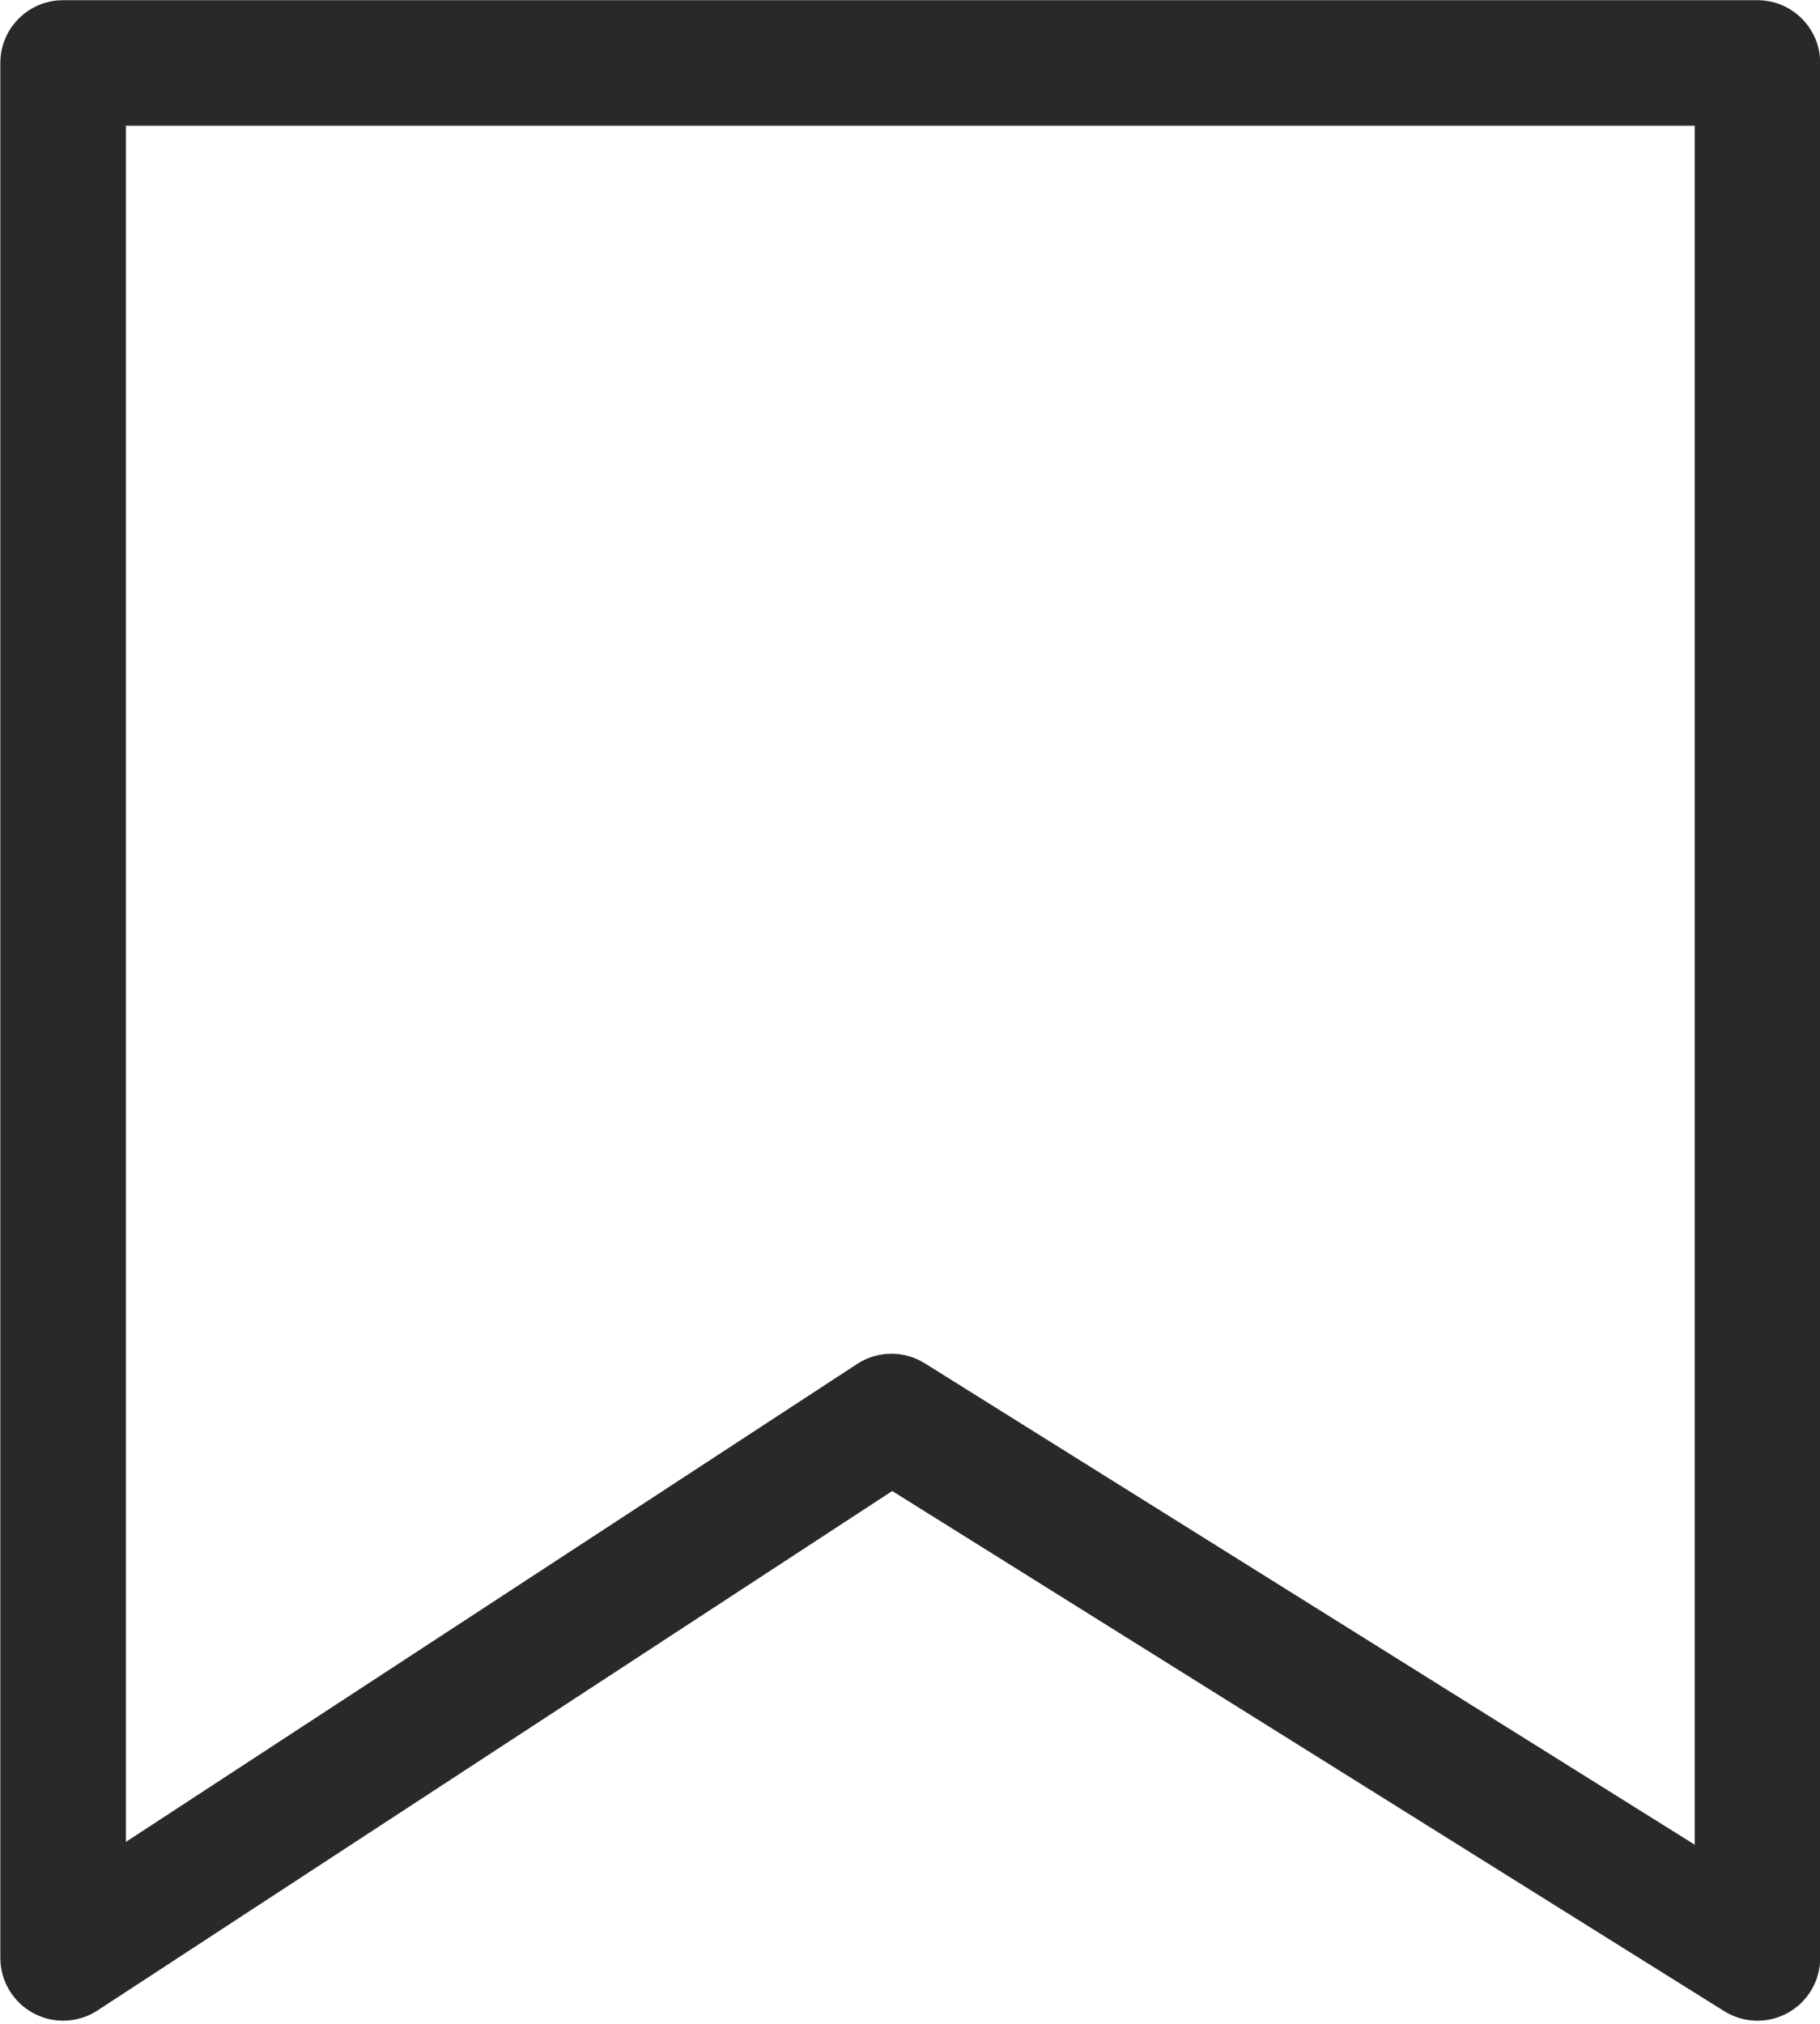 <?xml version="1.0" encoding="UTF-8"?><svg xmlns="http://www.w3.org/2000/svg" xmlns:xlink="http://www.w3.org/1999/xlink" height="299.3" preserveAspectRatio="xMidYMid meet" version="1.0" viewBox="120.2 74.8 269.2 299.3" width="269.2" zoomAndPan="magnify"><g id="change1_1"><path d="M129.54,373.66c-1.52,0-3.04-.37-4.42-1.12-3-1.62-4.87-4.76-4.87-8.17V84.11c0-5.13,4.16-9.28,9.28-9.28h250.62c5.13,0,9.28,4.16,9.28,9.28V364.38c0,3.38-1.83,6.48-4.78,8.12-2.95,1.64-6.55,1.54-9.42-.25l-123.06-76.93-117.55,76.83c-1.54,1.01-3.31,1.51-5.08,1.51Zm122.52-98.64c1.71,0,3.41,.47,4.92,1.41l113.89,71.2V93.39H138.82v253.83l108.16-70.69c1.54-1.01,3.31-1.51,5.08-1.51Z" fill="#292929"/></g></svg>